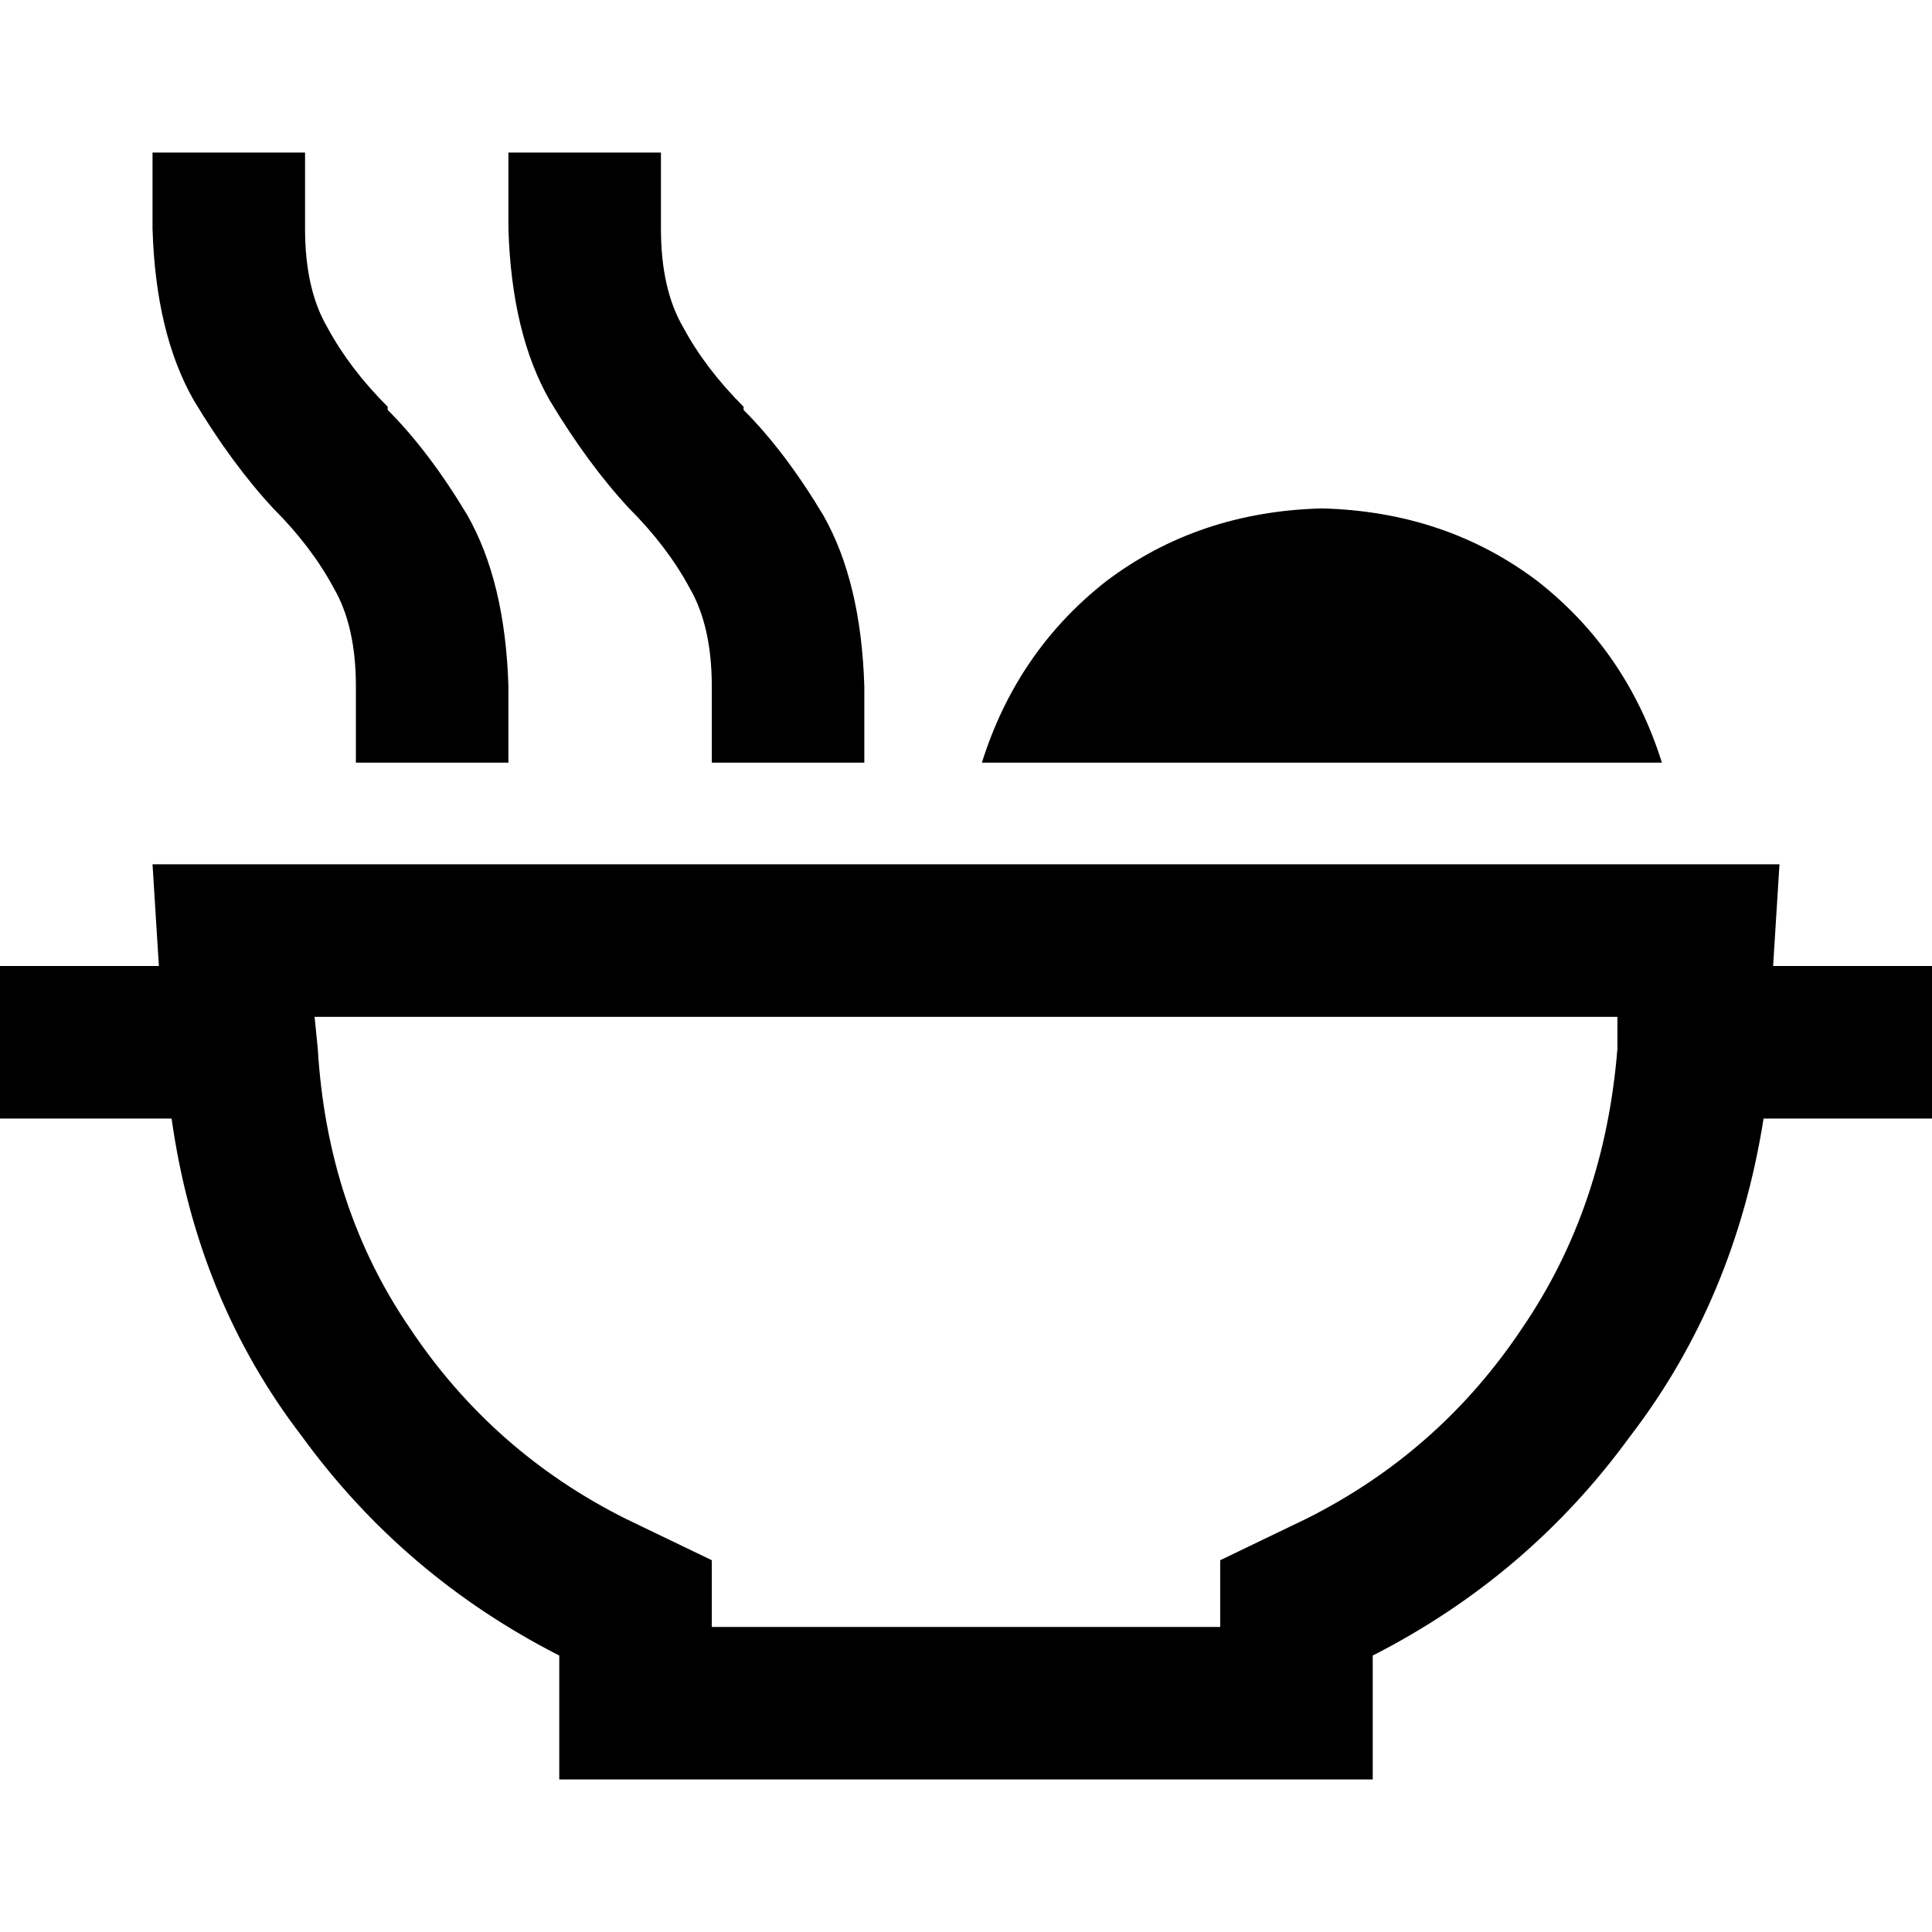 <svg xmlns="http://www.w3.org/2000/svg" viewBox="0 0 512 512">
  <path d="M 80.842 40.421 L 40.421 40.421 L 80.842 40.421 L 40.421 40.421 L 40.421 60.632 L 40.421 60.632 Q 41.263 88.421 51.368 106.105 Q 61.474 122.947 72.421 134.737 L 72.421 134.737 L 72.421 134.737 Q 82.526 144.842 88.421 155.789 Q 94.316 165.895 94.316 181.895 L 94.316 202.105 L 94.316 202.105 L 134.737 202.105 L 134.737 202.105 L 134.737 181.895 L 134.737 181.895 Q 133.895 154.105 123.789 136.421 Q 113.684 119.579 102.737 108.632 L 102.737 107.789 L 102.737 107.789 Q 92.632 97.684 86.737 86.737 Q 80.842 76.632 80.842 60.632 L 80.842 40.421 L 80.842 40.421 Z M 175.158 40.421 L 134.737 40.421 L 175.158 40.421 L 134.737 40.421 L 134.737 60.632 L 134.737 60.632 Q 135.579 88.421 145.684 106.105 Q 155.789 122.947 166.737 134.737 L 166.737 134.737 L 166.737 134.737 Q 176.842 144.842 182.737 155.789 Q 188.632 165.895 188.632 181.895 L 188.632 202.105 L 188.632 202.105 L 229.053 202.105 L 229.053 202.105 L 229.053 181.895 L 229.053 181.895 Q 228.211 154.105 218.105 136.421 Q 208 119.579 197.053 108.632 L 197.053 107.789 L 197.053 107.789 Q 186.947 97.684 181.053 86.737 Q 175.158 76.632 175.158 60.632 L 175.158 40.421 L 175.158 40.421 Z M 188.632 431.158 L 188.632 413.474 L 188.632 431.158 L 188.632 413.474 L 165.895 402.526 L 165.895 402.526 Q 130.526 384.842 108.632 352 Q 86.737 320 84.211 277.895 L 83.368 269.474 L 83.368 269.474 L 428.632 269.474 L 428.632 269.474 L 428.632 277.895 L 428.632 277.895 Q 425.263 320 403.368 352 Q 381.474 384.842 346.105 402.526 L 323.368 413.474 L 323.368 413.474 L 323.368 431.158 L 323.368 431.158 L 188.632 431.158 L 188.632 431.158 Z M 42.105 256 L 20.211 256 L 42.105 256 L 0 256 L 0 296.421 L 0 296.421 L 20.211 296.421 L 45.474 296.421 Q 52.211 344.421 80 380.632 Q 106.947 417.684 148.211 438.737 L 148.211 471.579 L 148.211 471.579 L 188.632 471.579 L 363.789 471.579 L 363.789 438.737 L 363.789 438.737 Q 405.053 417.684 432 380.632 Q 459.789 344.421 467.368 296.421 L 491.789 296.421 L 512 296.421 L 512 256 L 512 256 L 491.789 256 L 469.895 256 L 471.579 229.053 L 471.579 229.053 L 431.158 229.053 L 40.421 229.053 L 42.105 256 L 42.105 256 Z M 350.316 134.737 Q 317.474 135.579 293.053 154.105 L 293.053 154.105 L 293.053 154.105 Q 269.474 172.632 260.211 202.105 L 440.421 202.105 L 440.421 202.105 Q 431.158 172.632 407.579 154.105 Q 383.158 135.579 350.316 134.737 L 350.316 134.737 Z" />
</svg>